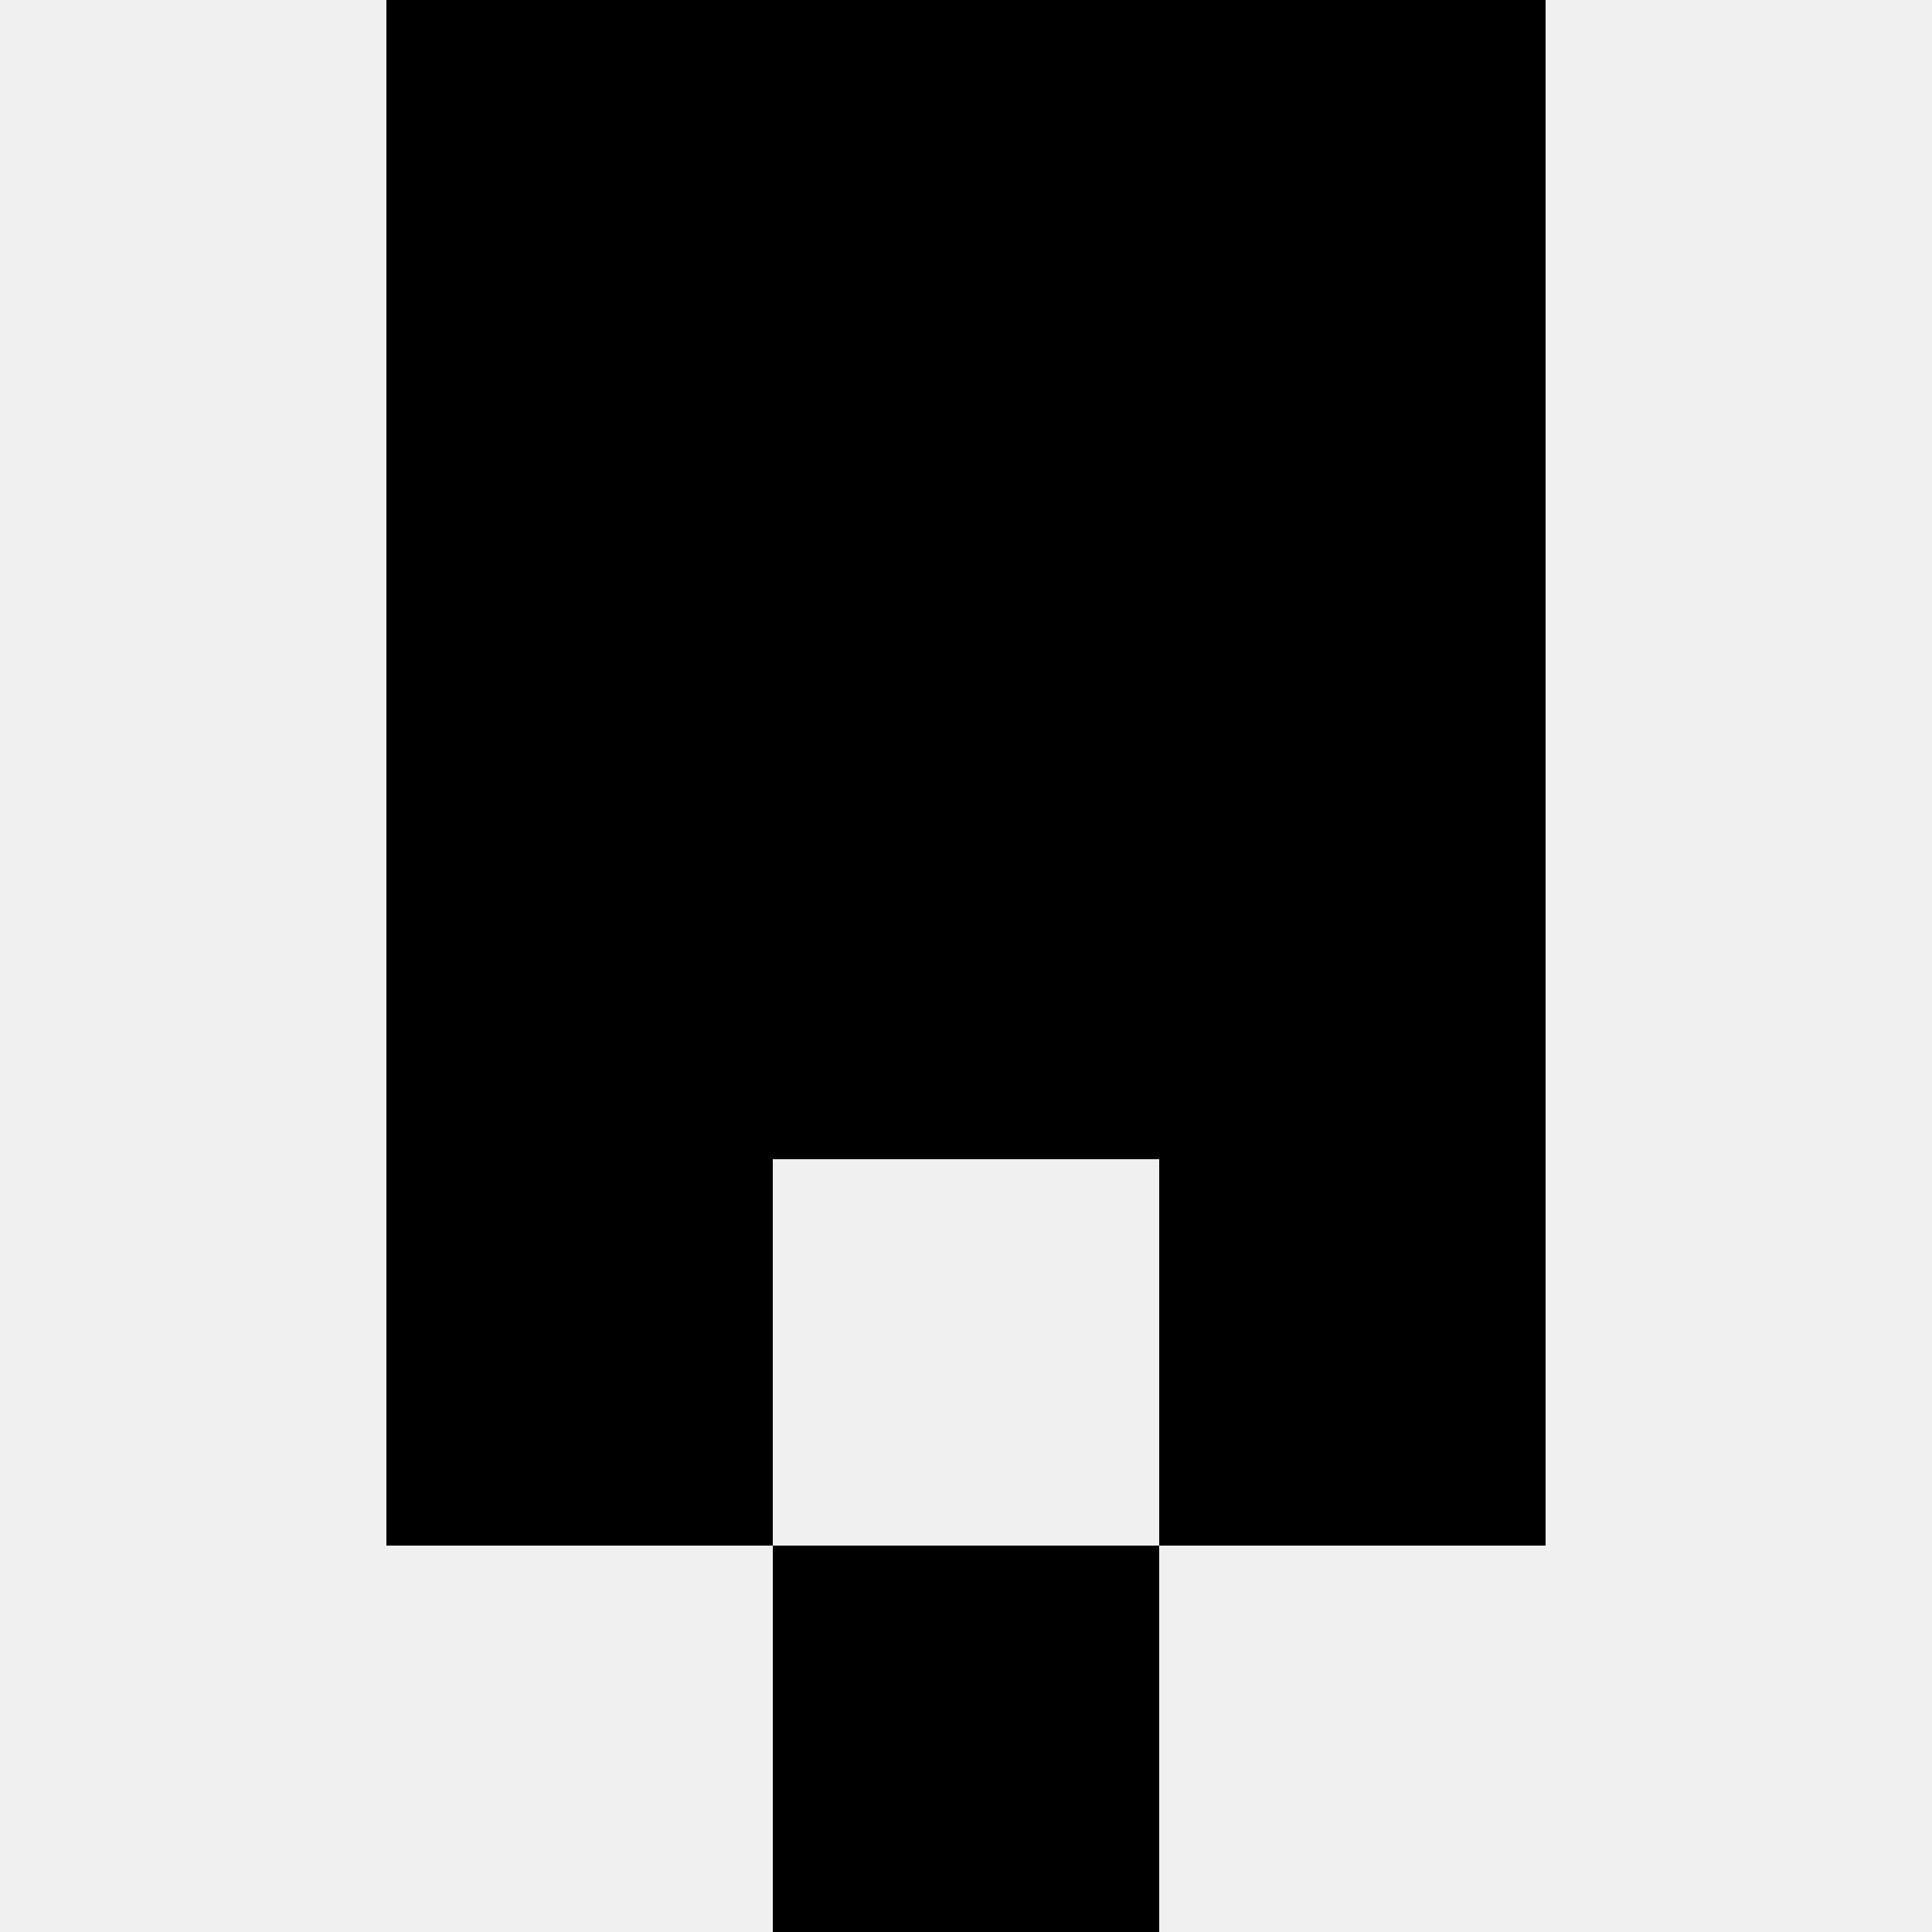 <svg width='80' height='80' xmlns='http://www.w3.org/2000/svg'><rect width='100%' height='100%' fill='#f0f0f0'/><rect x='16' y='0' width='16' height='16' fill='hsl(48, 70%, 50%)' /><rect x='48' y='0' width='16' height='16' fill='hsl(48, 70%, 50%)' /><rect x='32' y='0' width='16' height='16' fill='hsl(48, 70%, 50%)' /><rect x='32' y='0' width='16' height='16' fill='hsl(48, 70%, 50%)' /><rect x='16' y='16' width='16' height='16' fill='hsl(48, 70%, 50%)' /><rect x='48' y='16' width='16' height='16' fill='hsl(48, 70%, 50%)' /><rect x='32' y='16' width='16' height='16' fill='hsl(48, 70%, 50%)' /><rect x='32' y='16' width='16' height='16' fill='hsl(48, 70%, 50%)' /><rect x='16' y='32' width='16' height='16' fill='hsl(48, 70%, 50%)' /><rect x='48' y='32' width='16' height='16' fill='hsl(48, 70%, 50%)' /><rect x='32' y='32' width='16' height='16' fill='hsl(48, 70%, 50%)' /><rect x='32' y='32' width='16' height='16' fill='hsl(48, 70%, 50%)' /><rect x='16' y='48' width='16' height='16' fill='hsl(48, 70%, 50%)' /><rect x='48' y='48' width='16' height='16' fill='hsl(48, 70%, 50%)' /><rect x='32' y='64' width='16' height='16' fill='hsl(48, 70%, 50%)' /><rect x='32' y='64' width='16' height='16' fill='hsl(48, 70%, 50%)' /></svg>